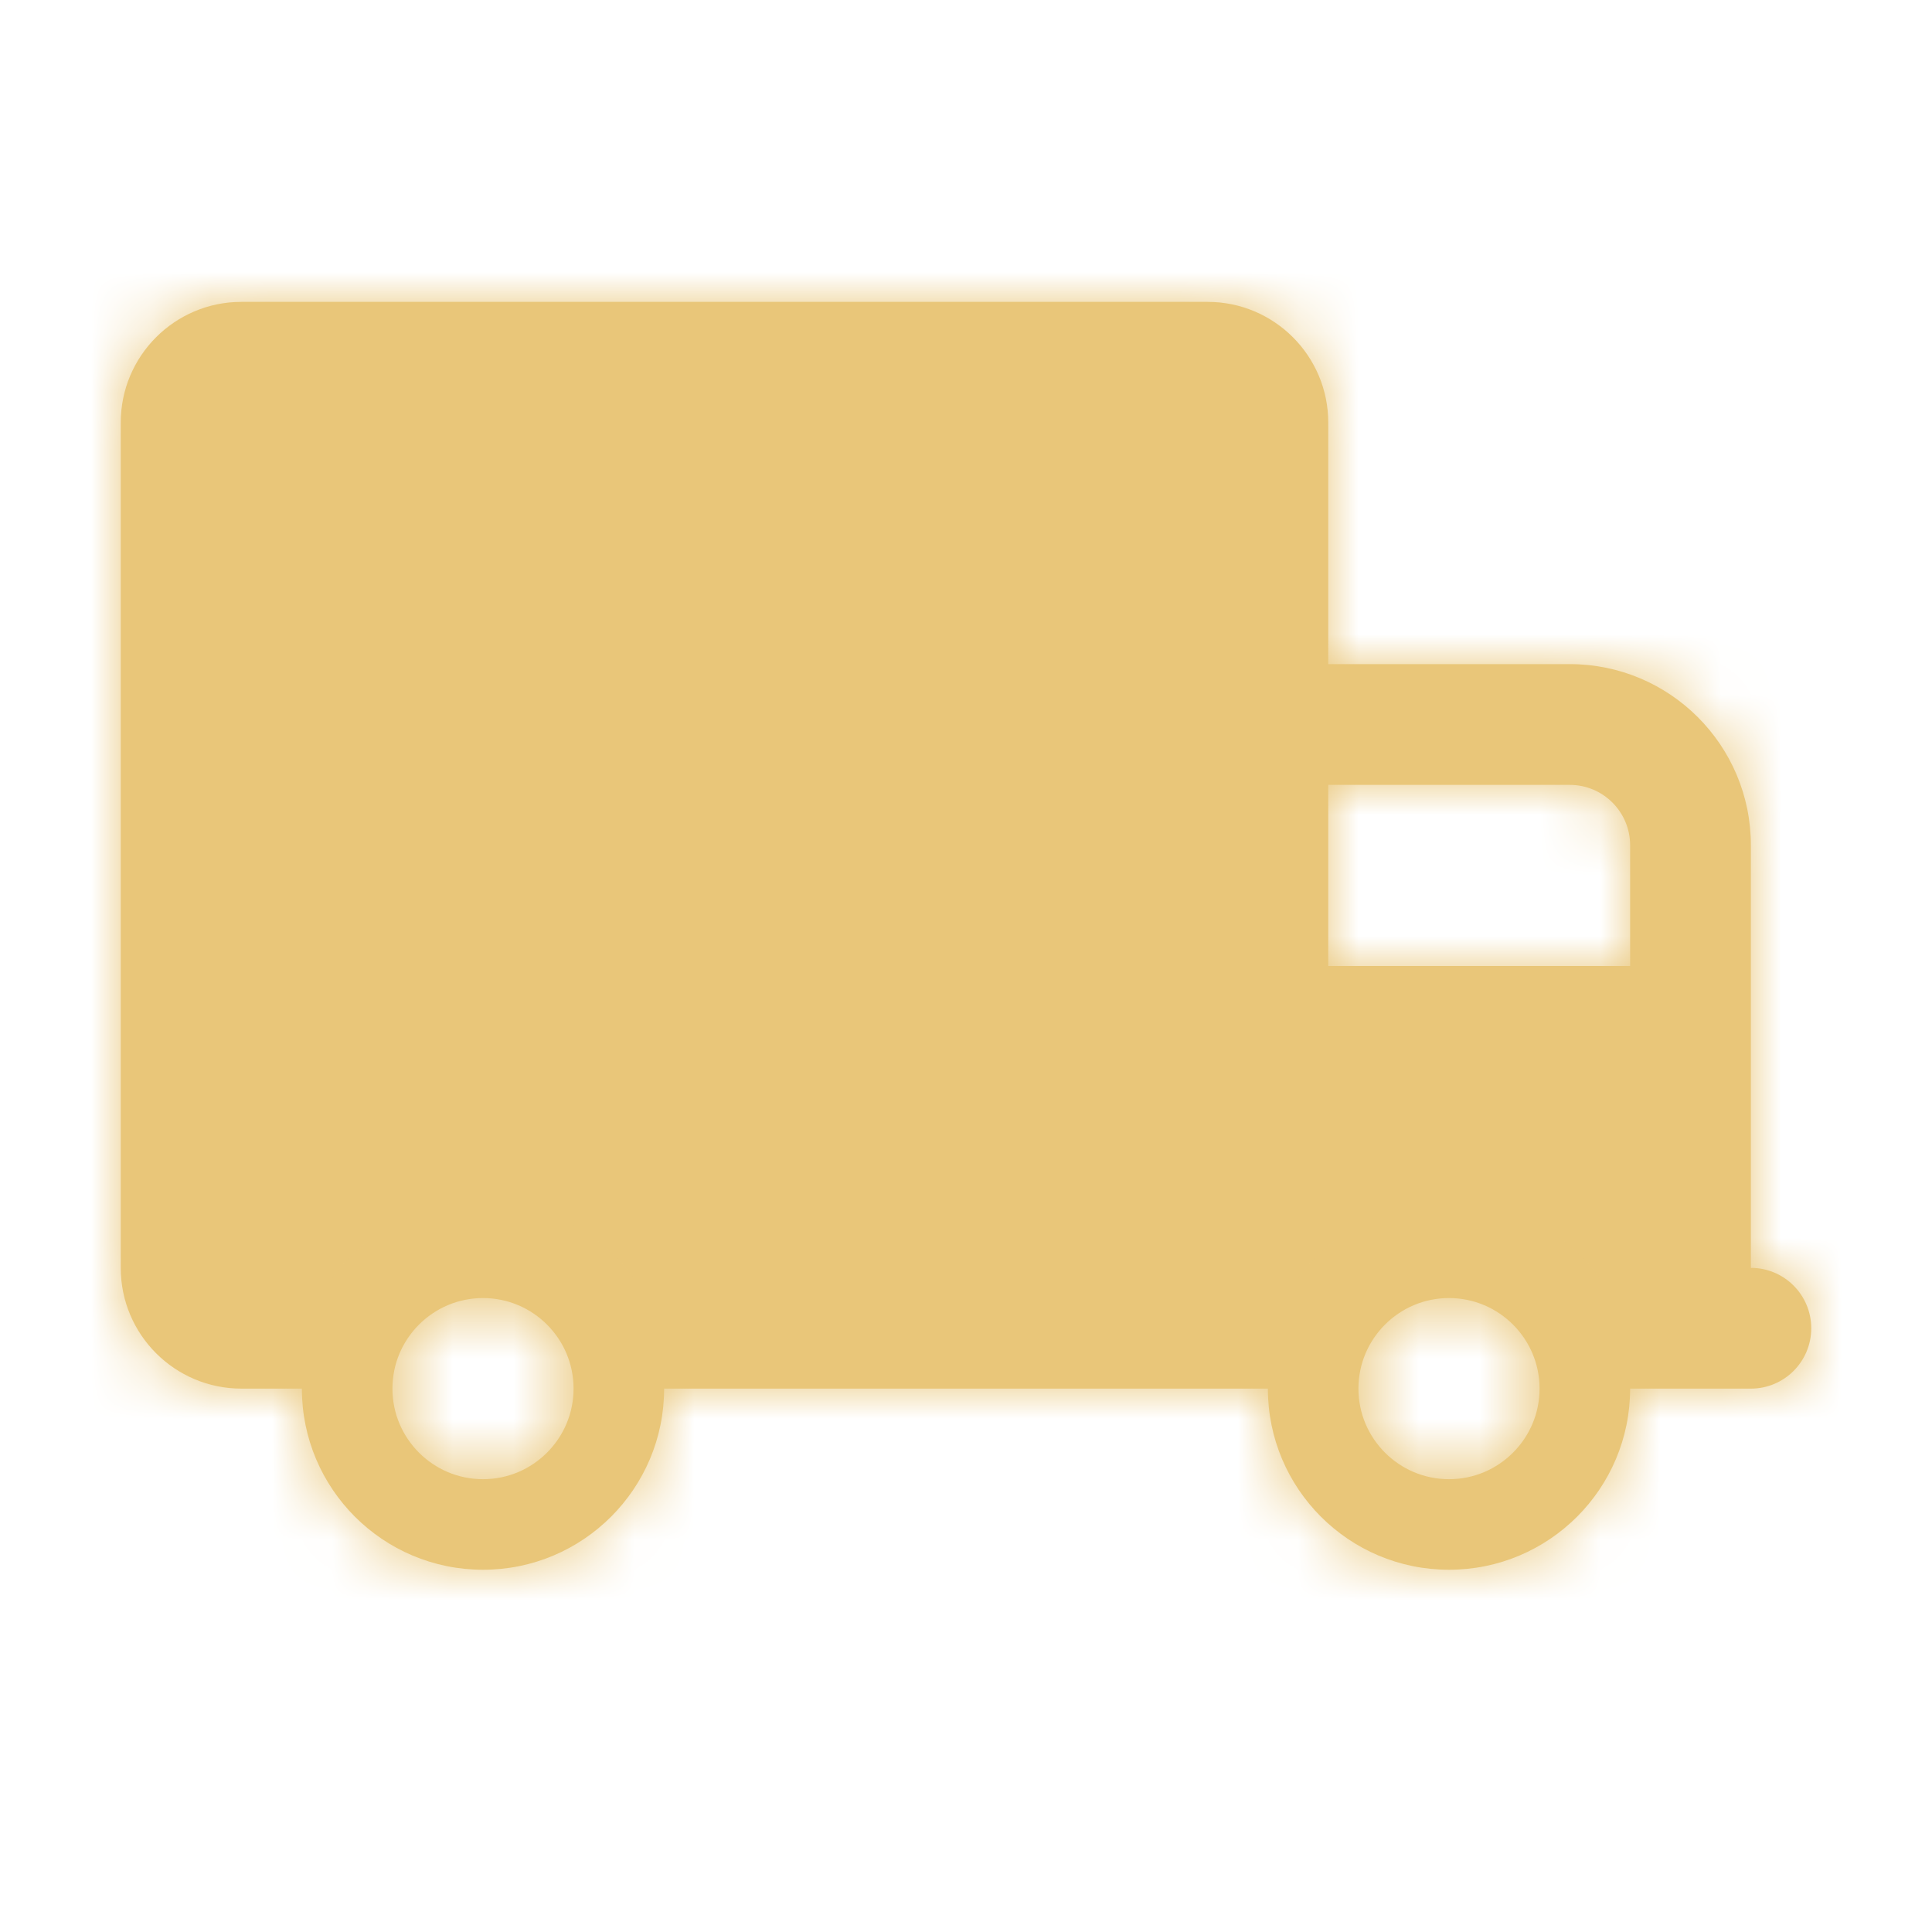 <svg width="32" height="32" viewBox="0 0 32 32" fill="none" xmlns="http://www.w3.org/2000/svg">
<mask id="path-1-inside-1_7_3" fill="white">
<path fill-rule="evenodd" clip-rule="evenodd" d="M4 5C2.895 5 2 5.895 2 7V21C2 22.105 2.895 23 4 23H5C5 24.657 6.343 26 8 26C9.657 26 11 24.657 11 23H13H15H19H20H21C21 24.657 22.343 26 24 26C25.657 26 27 24.657 27 23H29C29.552 23 30 22.552 30 22C30 21.448 29.552 21 29 21V20V16V14C29 12.343 27.657 11 26 11H22V7C22 5.895 21.105 5 20 5H4ZM6.5 23C6.5 23.828 7.172 24.5 8 24.5C8.828 24.5 9.5 23.828 9.5 23C9.5 22.172 8.828 21.5 8 21.5C7.172 21.5 6.5 22.172 6.5 23ZM24 24.5C23.172 24.5 22.5 23.828 22.5 23C22.5 22.172 23.172 21.5 24 21.5C24.828 21.5 25.5 22.172 25.5 23C25.5 23.828 24.828 24.5 24 24.5ZM22 16V13H26C26.552 13 27 13.448 27 14V16H22Z"/>
</mask>
<path fill-rule="evenodd" clip-rule="evenodd" d="M4 5C2.895 5 2 5.895 2 7V21C2 22.105 2.895 23 4 23H5C5 24.657 6.343 26 8 26C9.657 26 11 24.657 11 23H13H15H19H20H21C21 24.657 22.343 26 24 26C25.657 26 27 24.657 27 23H29C29.552 23 30 22.552 30 22C30 21.448 29.552 21 29 21V20V16V14C29 12.343 27.657 11 26 11H22V7C22 5.895 21.105 5 20 5H4ZM6.5 23C6.5 23.828 7.172 24.5 8 24.5C8.828 24.5 9.5 23.828 9.5 23C9.5 22.172 8.828 21.5 8 21.5C7.172 21.5 6.5 22.172 6.5 23ZM24 24.5C23.172 24.5 22.5 23.828 22.5 23C22.5 22.172 23.172 21.5 24 21.5C24.828 21.5 25.5 22.172 25.5 23C25.5 23.828 24.828 24.5 24 24.5ZM22 16V13H26C26.552 13 27 13.448 27 14V16H22Z" fill="#E9C679"/>
<path d="M5 23H6.6V21.4H5V23ZM11 23V21.4H9.4V23H11ZM21 23H22.6V21.4H21V23ZM27 23V21.4H25.4V23H27ZM29 21H27.4V22.6H29V21ZM22 11H20.4V12.6H22V11ZM22 13V11.4H20.4V13H22ZM22 16H20.4V17.6H22V16ZM27 16V17.6H28.6V16H27ZM3.6 7C3.6 6.779 3.779 6.6 4 6.6V3.4C2.012 3.4 0.4 5.012 0.4 7H3.6ZM3.6 21V7H0.4V21H3.6ZM4 21.4C3.779 21.4 3.6 21.221 3.6 21H0.4C0.4 22.988 2.012 24.6 4 24.6V21.4ZM5 21.4H4V24.6H5V21.4ZM8 24.4C7.227 24.4 6.6 23.773 6.6 23H3.4C3.4 25.541 5.459 27.6 8 27.6V24.4ZM9.4 23C9.4 23.773 8.773 24.4 8 24.4V27.6C10.54 27.6 12.6 25.541 12.6 23H9.4ZM13 21.4H11V24.6H13V21.4ZM15 21.4H13V24.6H15V21.4ZM19 21.4H15V24.6H19V21.4ZM20 21.4H19V24.6H20V21.4ZM21 21.4H20V24.6H21V21.4ZM24 24.4C23.227 24.4 22.6 23.773 22.6 23H19.4C19.4 25.541 21.459 27.6 24 27.6V24.4ZM25.4 23C25.4 23.773 24.773 24.4 24 24.4V27.6C26.541 27.6 28.6 25.541 28.6 23H25.4ZM29 21.4H27V24.6H29V21.4ZM28.4 22C28.4 21.669 28.669 21.4 29 21.4V24.6C30.436 24.6 31.6 23.436 31.6 22H28.4ZM29 22.6C28.669 22.6 28.4 22.331 28.4 22H31.6C31.6 20.564 30.436 19.4 29 19.4V22.6ZM27.4 20V21H30.6V20H27.4ZM27.4 16V20H30.6V16H27.4ZM27.4 14V16H30.6V14H27.4ZM26 12.6C26.773 12.6 27.4 13.227 27.4 14H30.6C30.6 11.46 28.541 9.4 26 9.4V12.6ZM22 12.6H26V9.4H22V12.6ZM20.4 7V11H23.6V7H20.4ZM20 6.6C20.221 6.6 20.4 6.779 20.4 7H23.6C23.6 5.012 21.988 3.4 20 3.4V6.6ZM4 6.6H20V3.4H4V6.6ZM8 22.9C8.055 22.9 8.1 22.945 8.1 23H4.9C4.9 24.712 6.288 26.1 8 26.1V22.9ZM7.9 23C7.9 22.945 7.945 22.9 8 22.9V26.1C9.712 26.1 11.1 24.712 11.1 23H7.9ZM8 23.1C7.945 23.1 7.9 23.055 7.9 23H11.1C11.1 21.288 9.712 19.9 8 19.9V23.1ZM8.1 23C8.1 23.055 8.055 23.1 8 23.1V19.9C6.288 19.9 4.9 21.288 4.9 23H8.1ZM20.9 23C20.9 24.712 22.288 26.1 24 26.1V22.9C24.055 22.9 24.1 22.945 24.1 23H20.9ZM24.1 23C24.1 23.055 24.055 23.1 24 23.1V19.9C22.288 19.9 20.9 21.288 20.9 23H24.1ZM24 23.1C23.945 23.1 23.9 23.055 23.9 23H27.1C27.1 21.288 25.712 19.9 24 19.9V23.1ZM24 26.1C25.712 26.1 27.1 24.712 27.1 23H23.9C23.9 22.945 23.945 22.9 24 22.9V26.1ZM20.4 13V16H23.6V13H20.4ZM26 11.4H22V14.6H26V11.4ZM28.6 14C28.6 12.564 27.436 11.4 26 11.4V14.6C25.669 14.6 25.4 14.331 25.4 14H28.6ZM28.6 16V14H25.4V16H28.6ZM22 17.6H27V14.4H22V17.6Z" fill="#E9C679" mask="url(#path-1-inside-1_7_3)"/>
</svg>
